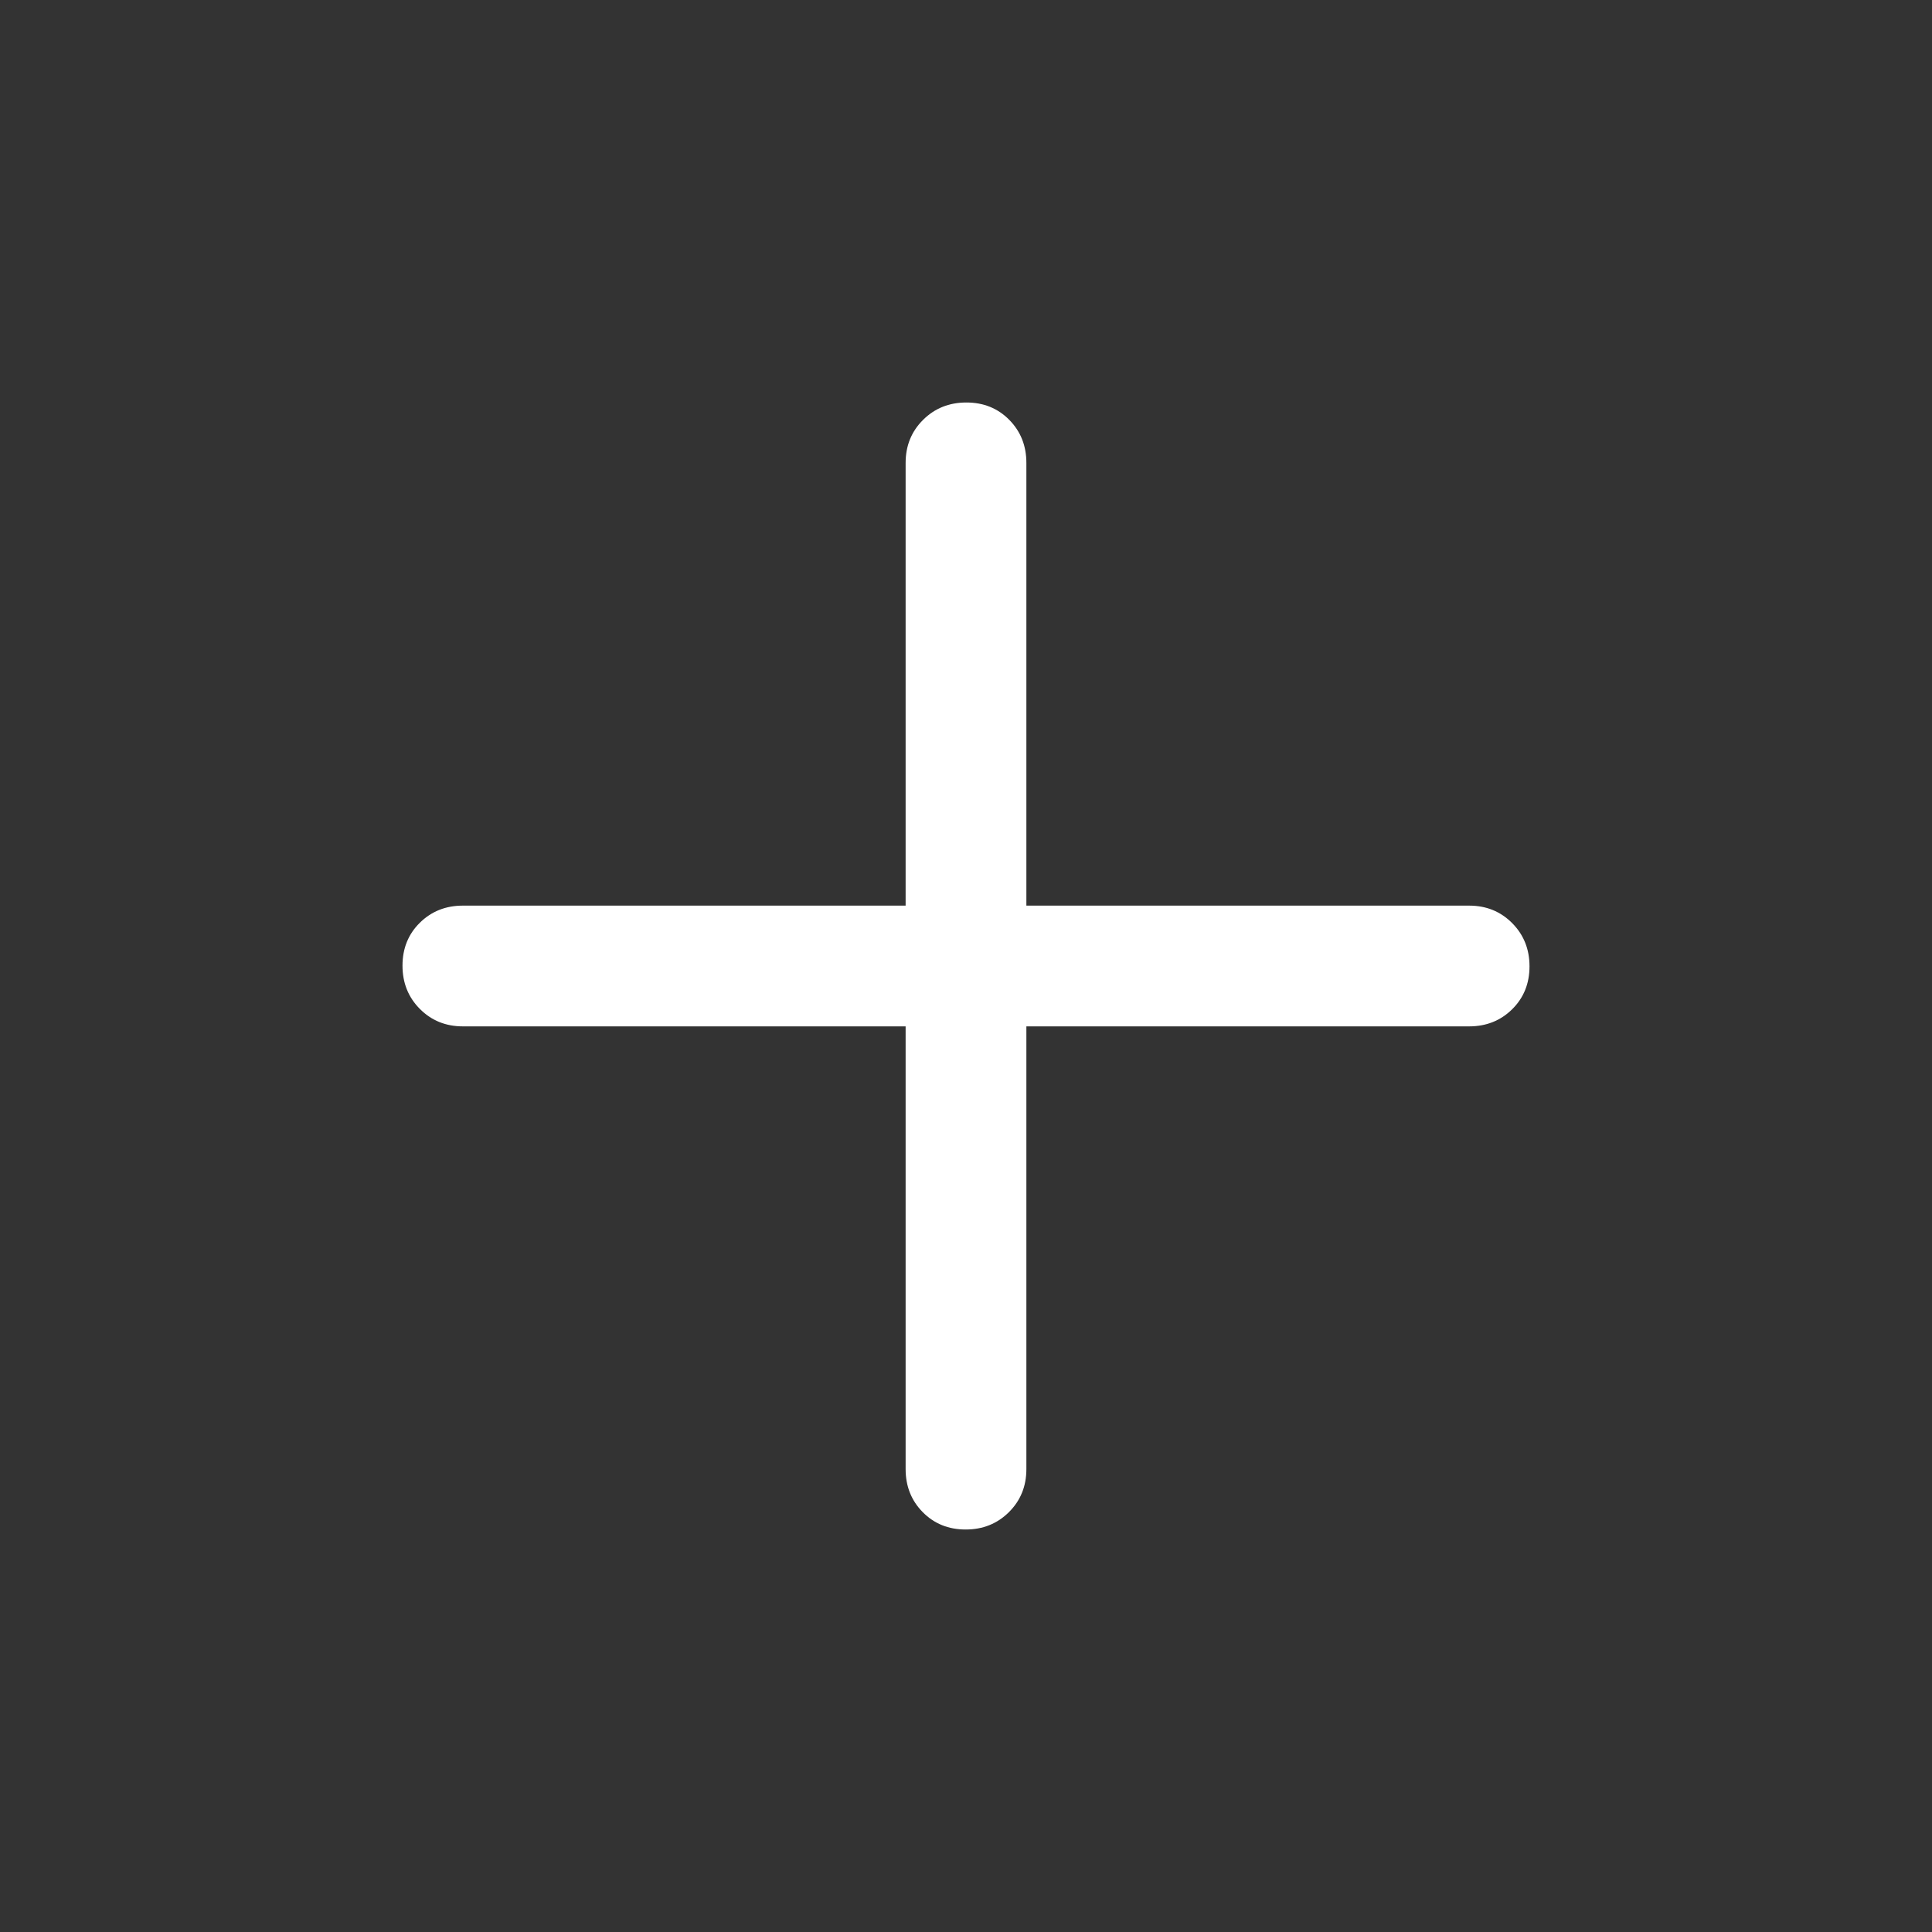 <svg xmlns="http://www.w3.org/2000/svg" fill="#FFFFFF" height="48" viewBox="0 96 960 960" width="48">
	<rect x="0" y="96" width="960" height="960" fill="#333333" stroke="none"/>
	<path d="M479.825 856Q467 856 458.5 847.375T450 826V606H230q-12.75 0-21.375-8.675-8.625-8.676-8.625-21.5 0-12.825 8.625-21.325T230 546h220V326q0-12.75 8.675-21.375 8.676-8.625 21.5-8.625 12.825 0 21.325 8.625T510 326v220h220q12.75 0 21.375 8.675 8.625 8.676 8.625 21.5 0 12.825-8.625 21.325T730 606H510v220q0 12.75-8.675 21.375-8.676 8.625-21.5 8.625Z"/>
</svg>